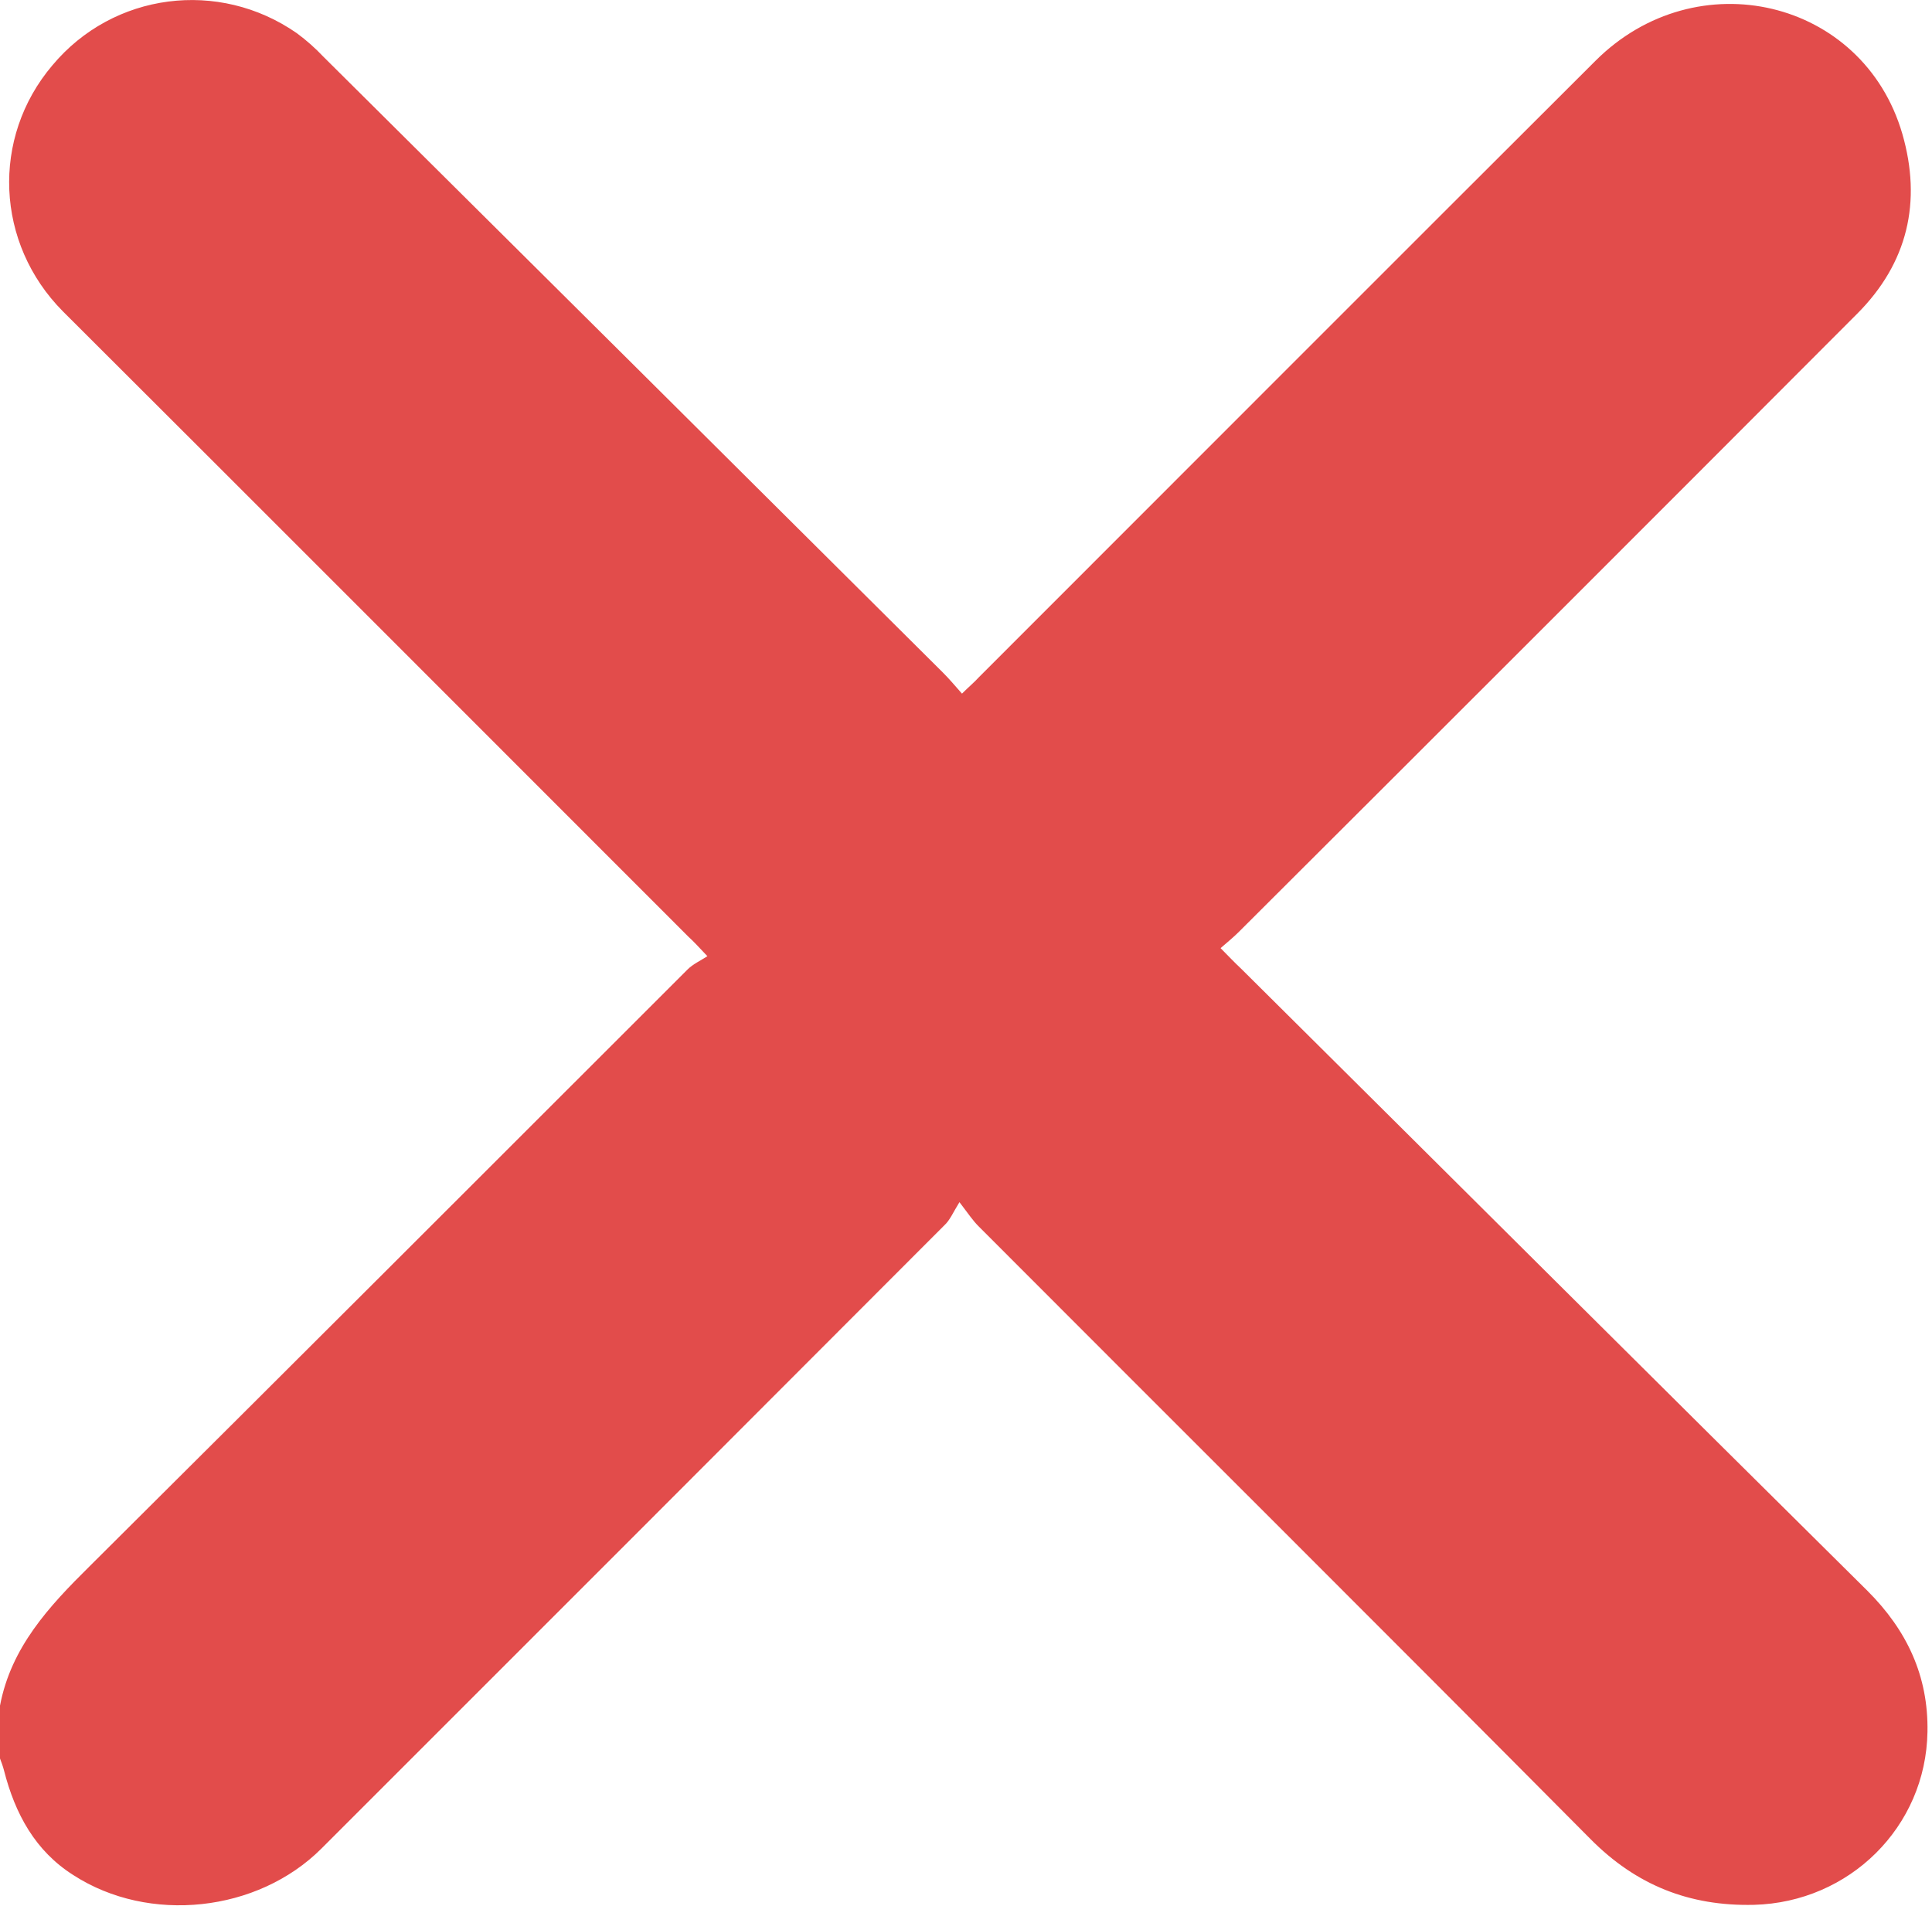 <svg width="384" height="379" viewBox="0 0 384 379" fill="none" xmlns="http://www.w3.org/2000/svg">
<path d="M0 339.1C2.2 327.5 9.7 319.4 17.8 311.4C57.5 271.9 97.1 232.3 136.7 192.7C137.7 191.7 139.2 191 140.6 190.1C138.8 188.2 137.9 187.2 136.9 186.3C95.4 144.8 54 103.3 12.5 61.9C-0.9 48.4 -1.8 27.4 10.4 13C22.5 -1.5 43.5 -4.2 59 6.6C60.9 8 62.7 9.6 64.3 11.3C105.4 52.1 146.4 92.9 187.4 133.7C188.6 134.9 189.8 136.3 191.2 137.9C192.5 136.6 193.6 135.7 194.6 134.6C235.4 93.8 276.2 52.9 317.1 12.1C337.2 -8 370.3 -0.2 378.1 26.6C382 40.1 379.2 52.3 369.1 62.4C328.2 103.4 287.3 144.3 246.3 185.2C245.2 186.3 244.1 187.2 242.6 188.5C244.2 190.1 245.4 191.4 246.7 192.6C288.2 233.8 329.6 275.1 371.2 316.3C379 324.1 383.3 333.2 383.1 344.3C382.8 363.2 367.6 378.2 348.6 378.7C335.8 379 325.2 374.8 316.1 365.6C275.7 324.9 235 284.4 194.5 243.8C193.4 242.7 192.6 241.5 190.7 239C189.4 241.1 188.8 242.6 187.7 243.6C146.5 284.9 105.2 326.2 63.9 367.5C51.2 380.2 29.6 382.5 14.6 372.8C7 368 3 360.6 0.8 352C0.6 351.2 0.3 350.4 0 349.6C0 346.1 0 342.6 0 339.1Z" fill="#E24C4B"/>
</svg>
